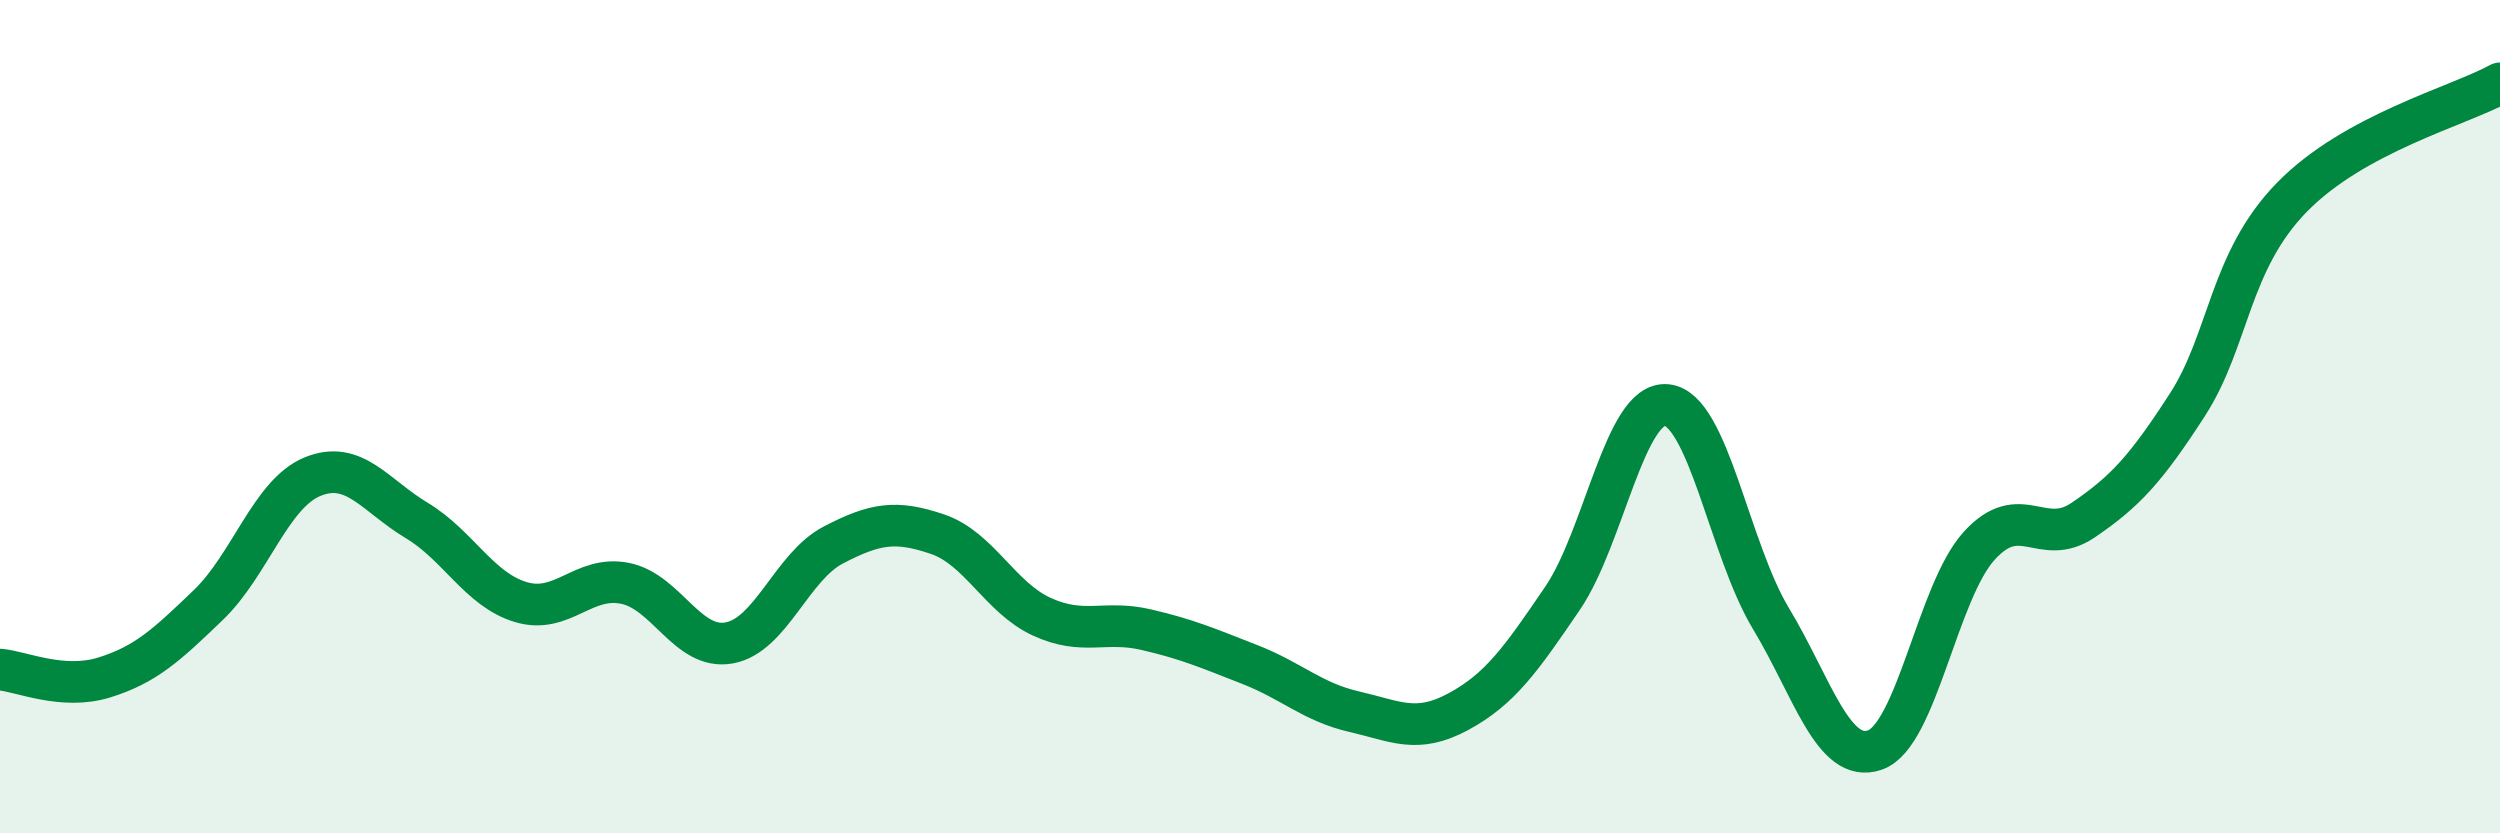 
    <svg width="60" height="20" viewBox="0 0 60 20" xmlns="http://www.w3.org/2000/svg">
      <path
        d="M 0,16.07 C 0.5,16.11 1.5,16.57 2.5,16.26 C 3.5,15.95 4,15.48 5,14.52 C 6,13.56 6.5,11.85 7.5,11.44 C 8.5,11.03 9,11.89 10,12.49 C 11,13.09 11.5,14.15 12.5,14.45 C 13.5,14.75 14,13.8 15,14 C 16,14.2 16.5,15.61 17.5,15.43 C 18.5,15.25 19,13.6 20,13.08 C 21,12.56 21.5,12.48 22.5,12.82 C 23.5,13.16 24,14.34 25,14.8 C 26,15.26 26.5,14.88 27.5,15.11 C 28.5,15.34 29,15.56 30,15.95 C 31,16.34 31.5,16.85 32.5,17.08 C 33.5,17.31 34,17.62 35,17.08 C 36,16.54 36.5,15.83 37.5,14.36 C 38.5,12.89 39,9.62 40,9.72 C 41,9.82 41.5,13.18 42.5,14.84 C 43.5,16.5 44,18.35 45,18 C 46,17.65 46.5,14.2 47.5,13.1 C 48.5,12 49,13.16 50,12.48 C 51,11.8 51.5,11.26 52.5,9.71 C 53.5,8.16 53.5,6.28 55,4.74 C 56.5,3.2 59,2.55 60,2L60 20L0 20Z"
        fill="#008740"
        opacity="0.1"
        stroke-linecap="round"
        stroke-linejoin="round"
      />
      <path
        d="M 0,16.07 C 0.5,16.11 1.5,16.57 2.5,16.26 C 3.5,15.95 4,15.48 5,14.52 C 6,13.56 6.5,11.85 7.5,11.44 C 8.5,11.03 9,11.89 10,12.49 C 11,13.09 11.5,14.15 12.5,14.45 C 13.5,14.75 14,13.8 15,14 C 16,14.2 16.5,15.61 17.5,15.43 C 18.5,15.25 19,13.6 20,13.08 C 21,12.56 21.5,12.48 22.5,12.82 C 23.5,13.16 24,14.34 25,14.8 C 26,15.26 26.5,14.88 27.5,15.11 C 28.5,15.34 29,15.56 30,15.95 C 31,16.34 31.5,16.85 32.5,17.08 C 33.5,17.31 34,17.62 35,17.08 C 36,16.54 36.5,15.83 37.5,14.36 C 38.5,12.89 39,9.62 40,9.72 C 41,9.82 41.5,13.18 42.5,14.84 C 43.5,16.5 44,18.35 45,18 C 46,17.65 46.5,14.2 47.5,13.1 C 48.5,12 49,13.16 50,12.48 C 51,11.8 51.5,11.26 52.5,9.71 C 53.5,8.16 53.5,6.28 55,4.74 C 56.5,3.2 59,2.55 60,2"
        stroke="#008740"
        stroke-width="1"
        fill="none"
        stroke-linecap="round"
        stroke-linejoin="round"
      />
    </svg>
  